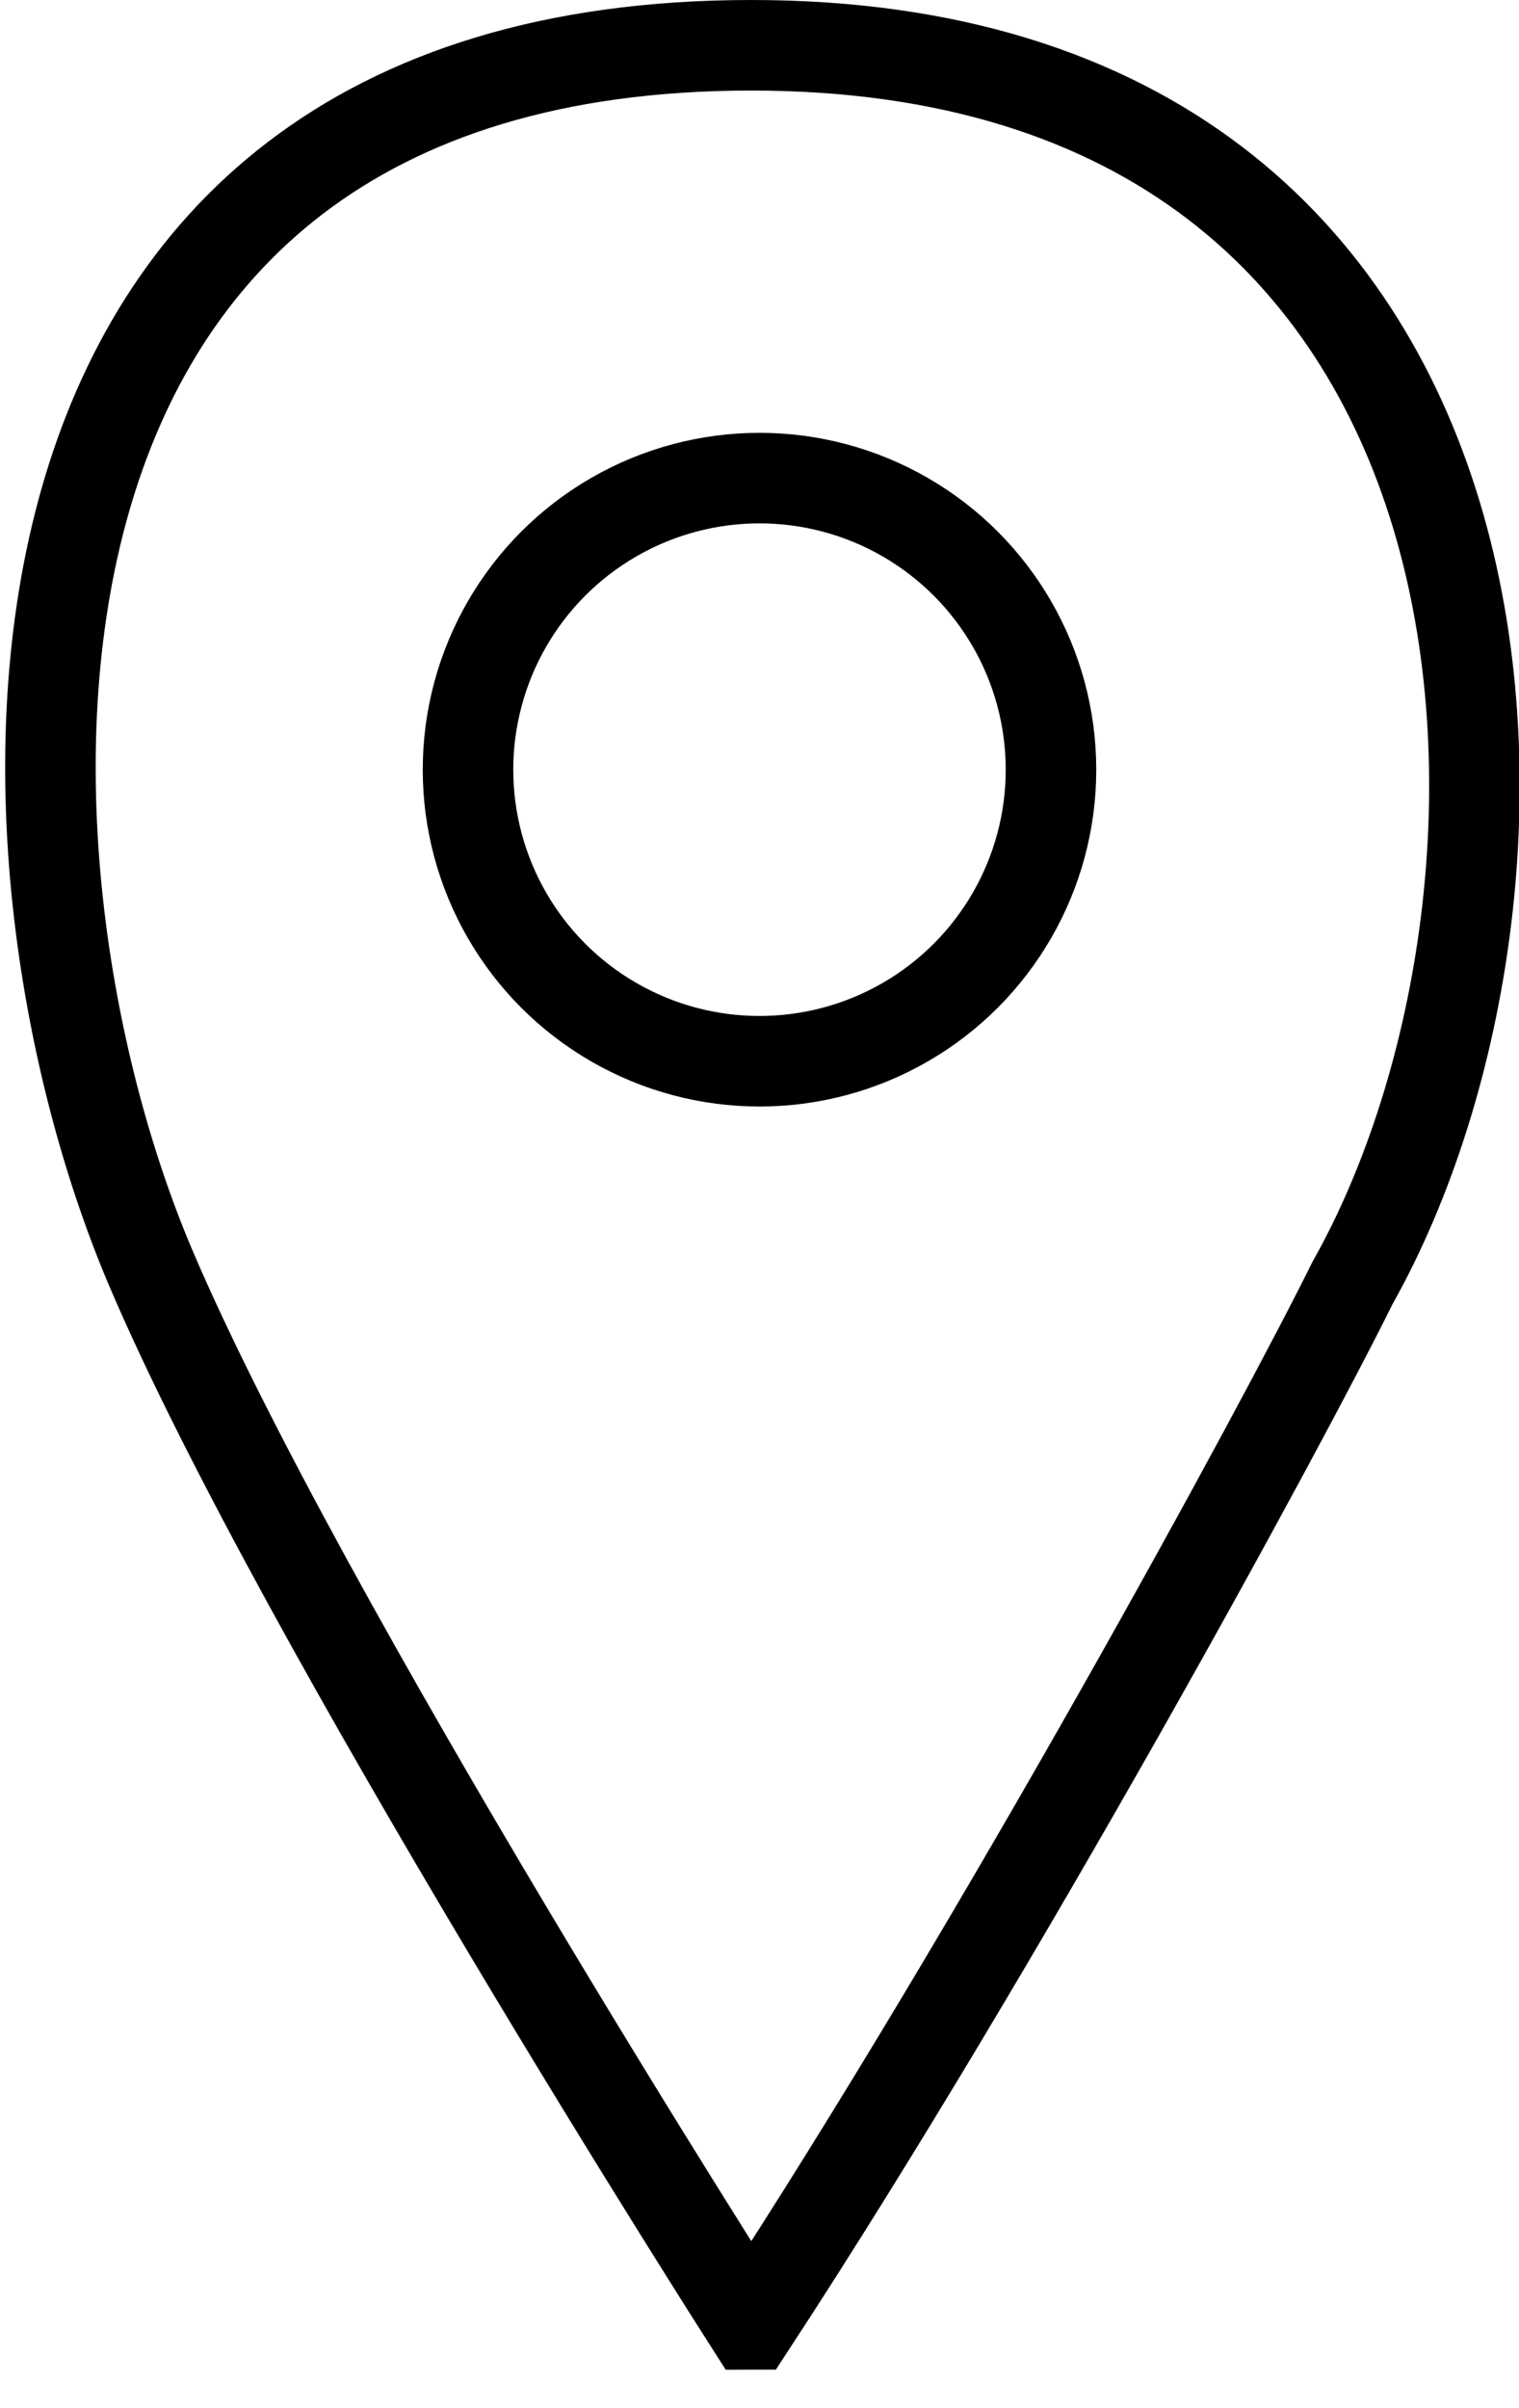 <?xml version="1.0" encoding="UTF-8"?>
<svg id="Layer_2" data-name="Layer 2" xmlns="http://www.w3.org/2000/svg" width="16.78" height="26.59" viewBox="0 0 16.78 26.59">
  <defs>
    <style>
      .cls-1 {
        fill: none;
        stroke: #000;
        stroke-miterlimit: 10;
      }
    </style>
  </defs>
  <g id="Layer_1-2" data-name="Layer 1">
    <g>
      <path class="cls-1" d="m8.3,25.67c2.76-4.22,5.87-9.94,6.64-11.5,2.49-4.42,2.19-13.67-6.64-13.67S-.28,9.41,1.66,13.99c1.67,3.93,6.63,11.68,6.63,11.68Z"/>
      <circle class="cls-1" cx="8.39" cy="8.5" r="3.22"/>
    </g>
  </g>
</svg>